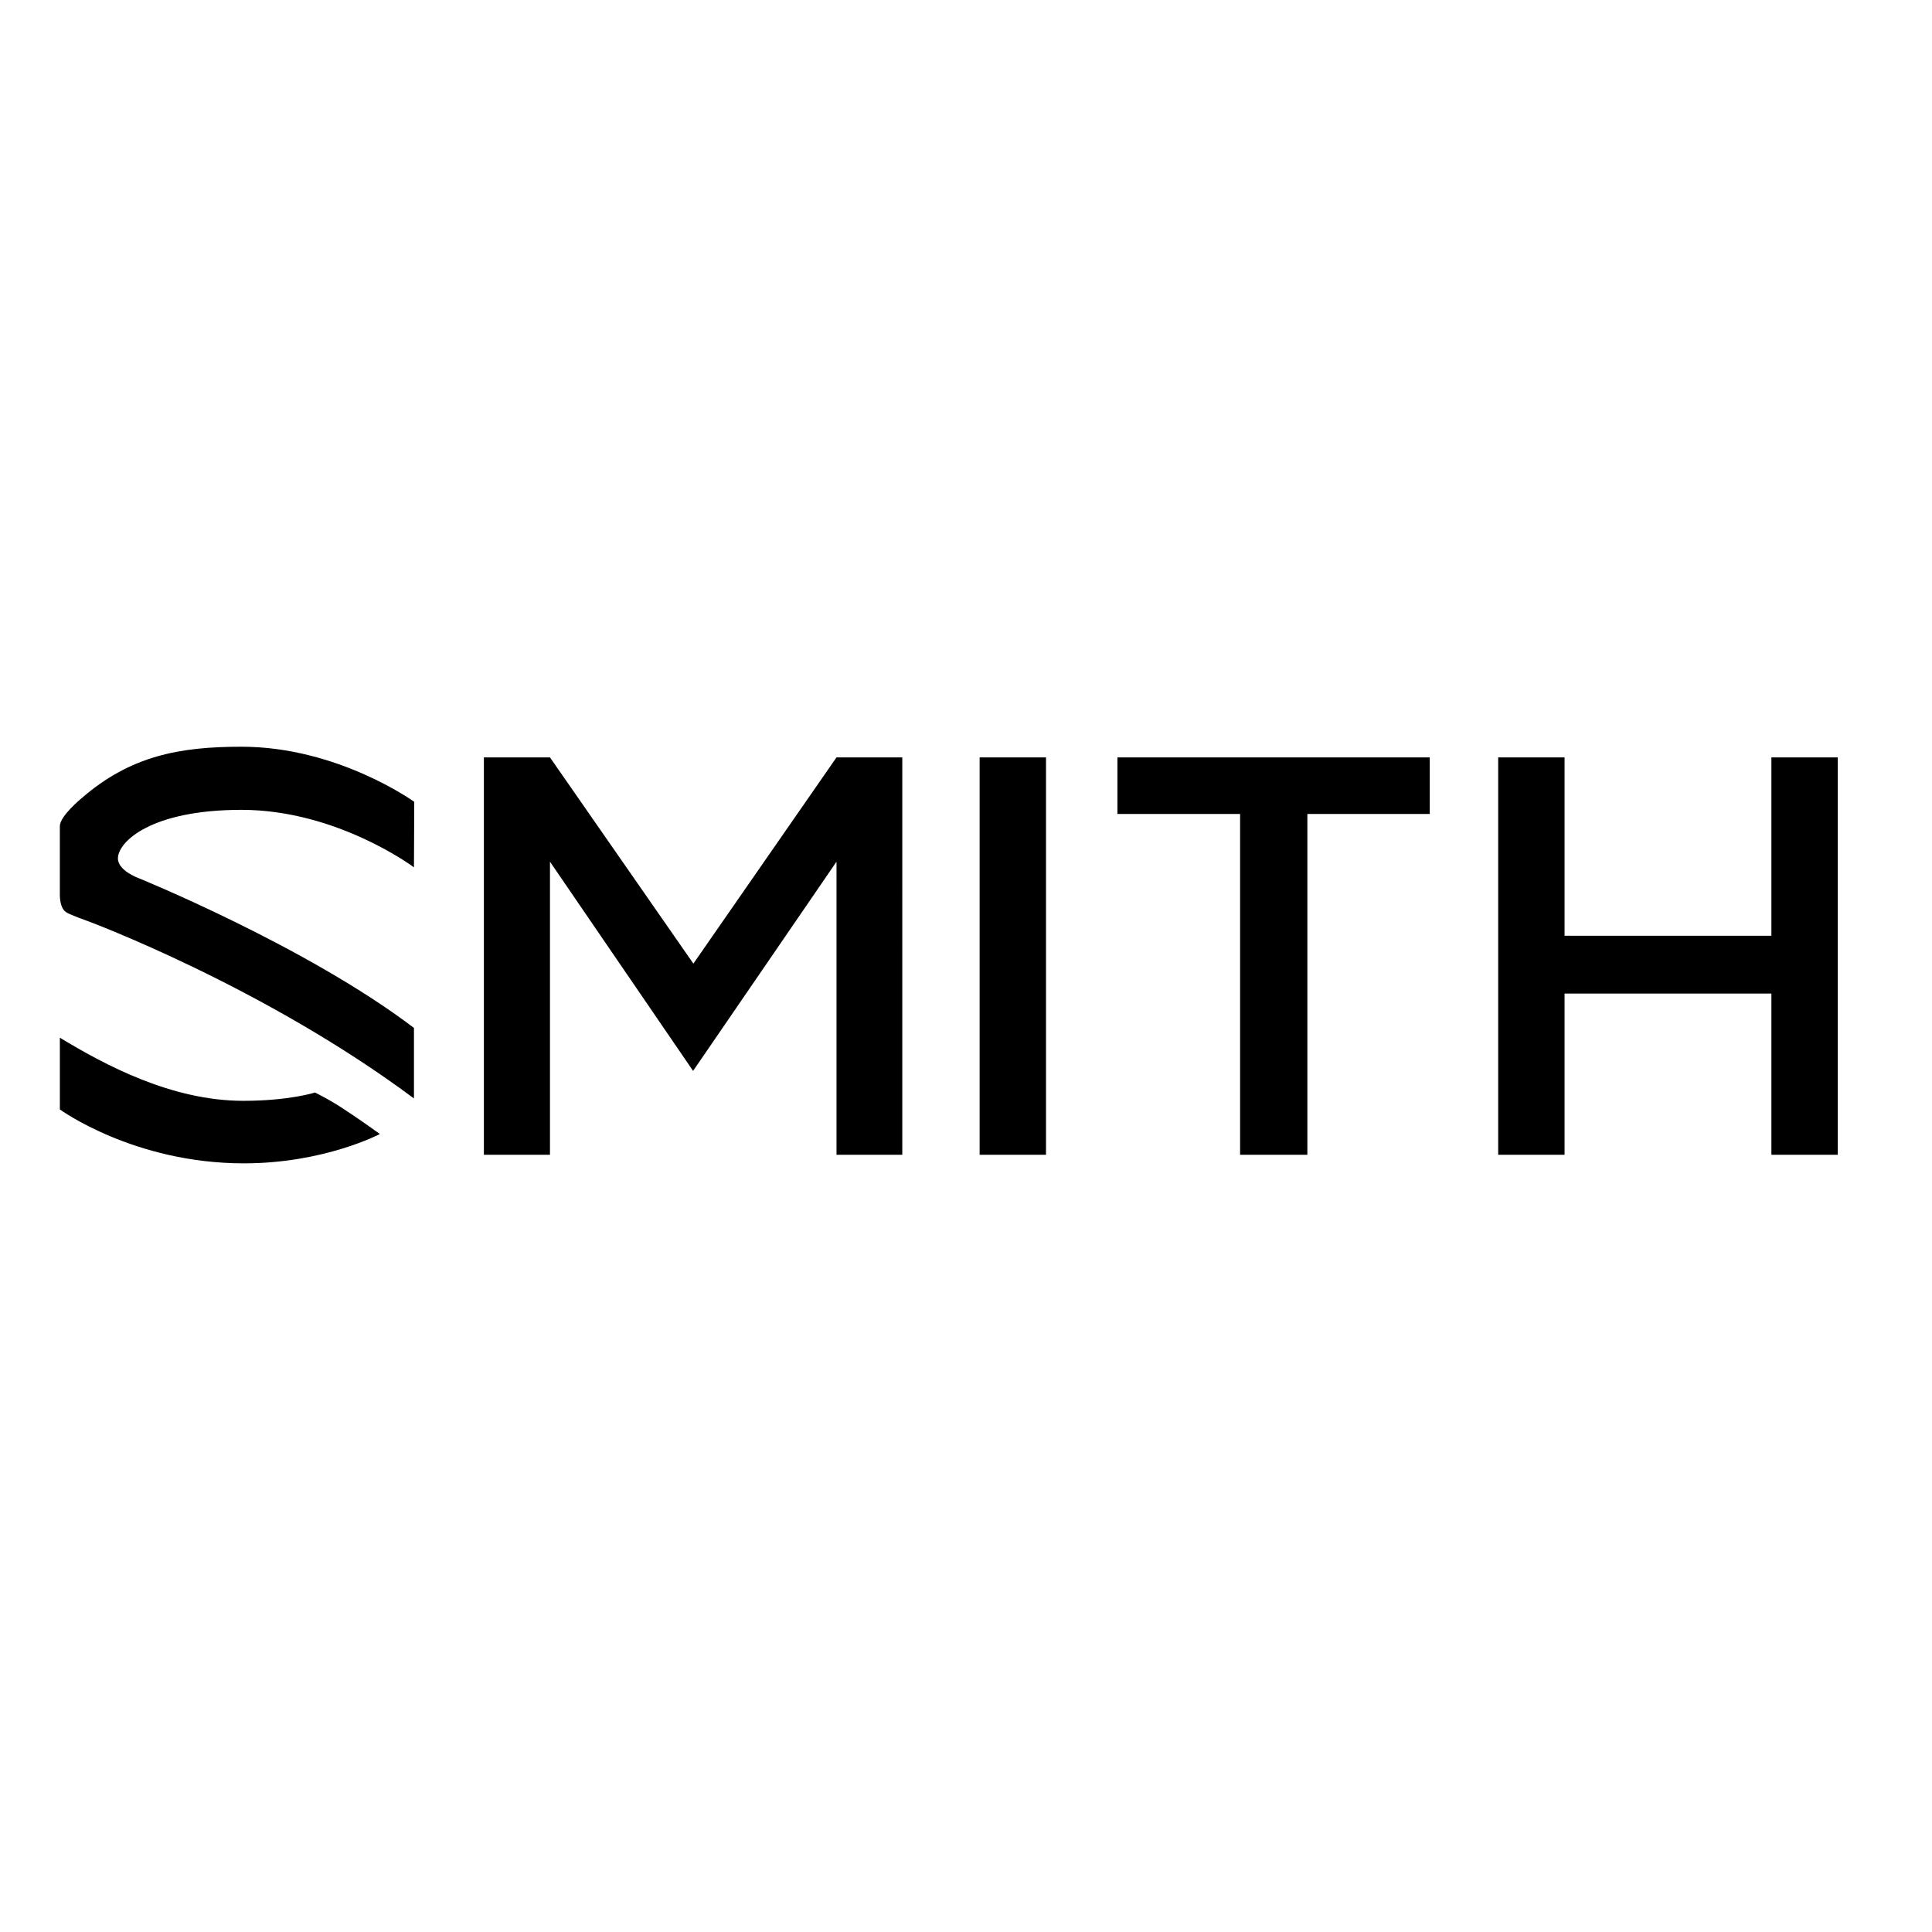 <?xml version="1.0" encoding="UTF-8"?>
<svg xmlns="http://www.w3.org/2000/svg" xmlns:xlink="http://www.w3.org/1999/xlink" version="1.1" id="layer" x="0px" y="0px" viewBox="0 0 652 652" style="enable-background:new 0 0 652 652;" xml:space="preserve">
<g>
	<path d="M39.8,289.7c0,4.2,7.1,6.7,7.1,6.7s56.8,23.1,92.8,50.5v23.8c-50.8-37.9-110.2-59.9-110.2-59.9s-5.4-1.9-7.1-2.9   c-1.6-1-2.1-3.3-2.2-5.5v-23.6c0-3.4,7.2-9.3,7.2-9.3C44,255,60.7,252,81.5,252c32.6,0,58.3,18.6,58.3,18.6l-0.1,22.1   c0,0-25.9-19.4-58.2-19.4C50.9,273.3,39.8,284.1,39.8,289.7 M106.3,368.7c0,0-8.7,2.8-24.2,2.8c-24.2,0-46.7-12.1-61.9-21.3v24.2   c0,0,24.9,18.2,62.1,18.2c27.2,0,45.9-9.9,45.9-9.9s-6.5-4.7-11.7-8.1C111.3,371.1,106.3,368.7,106.3,368.7 M330.6,389.7h22.4   V255.6h-22.4V389.7z M377.1,274.7h41.4v115h22.7v-115h41.3v-19.1H377.1V274.7z M597.8,255.6v60.2H528v-60.2h-22.4v134.1H528v-54.4   h69.8v54.4h22.4V255.6H597.8z M234,325.2l-48.4-69.6h-22.3v134.1h22.3v-98.9l48.3,70.6l48.4-70.6v98.9h22.2V255.6h-22.2L234,325.2z   "></path>
</g>
</svg>
